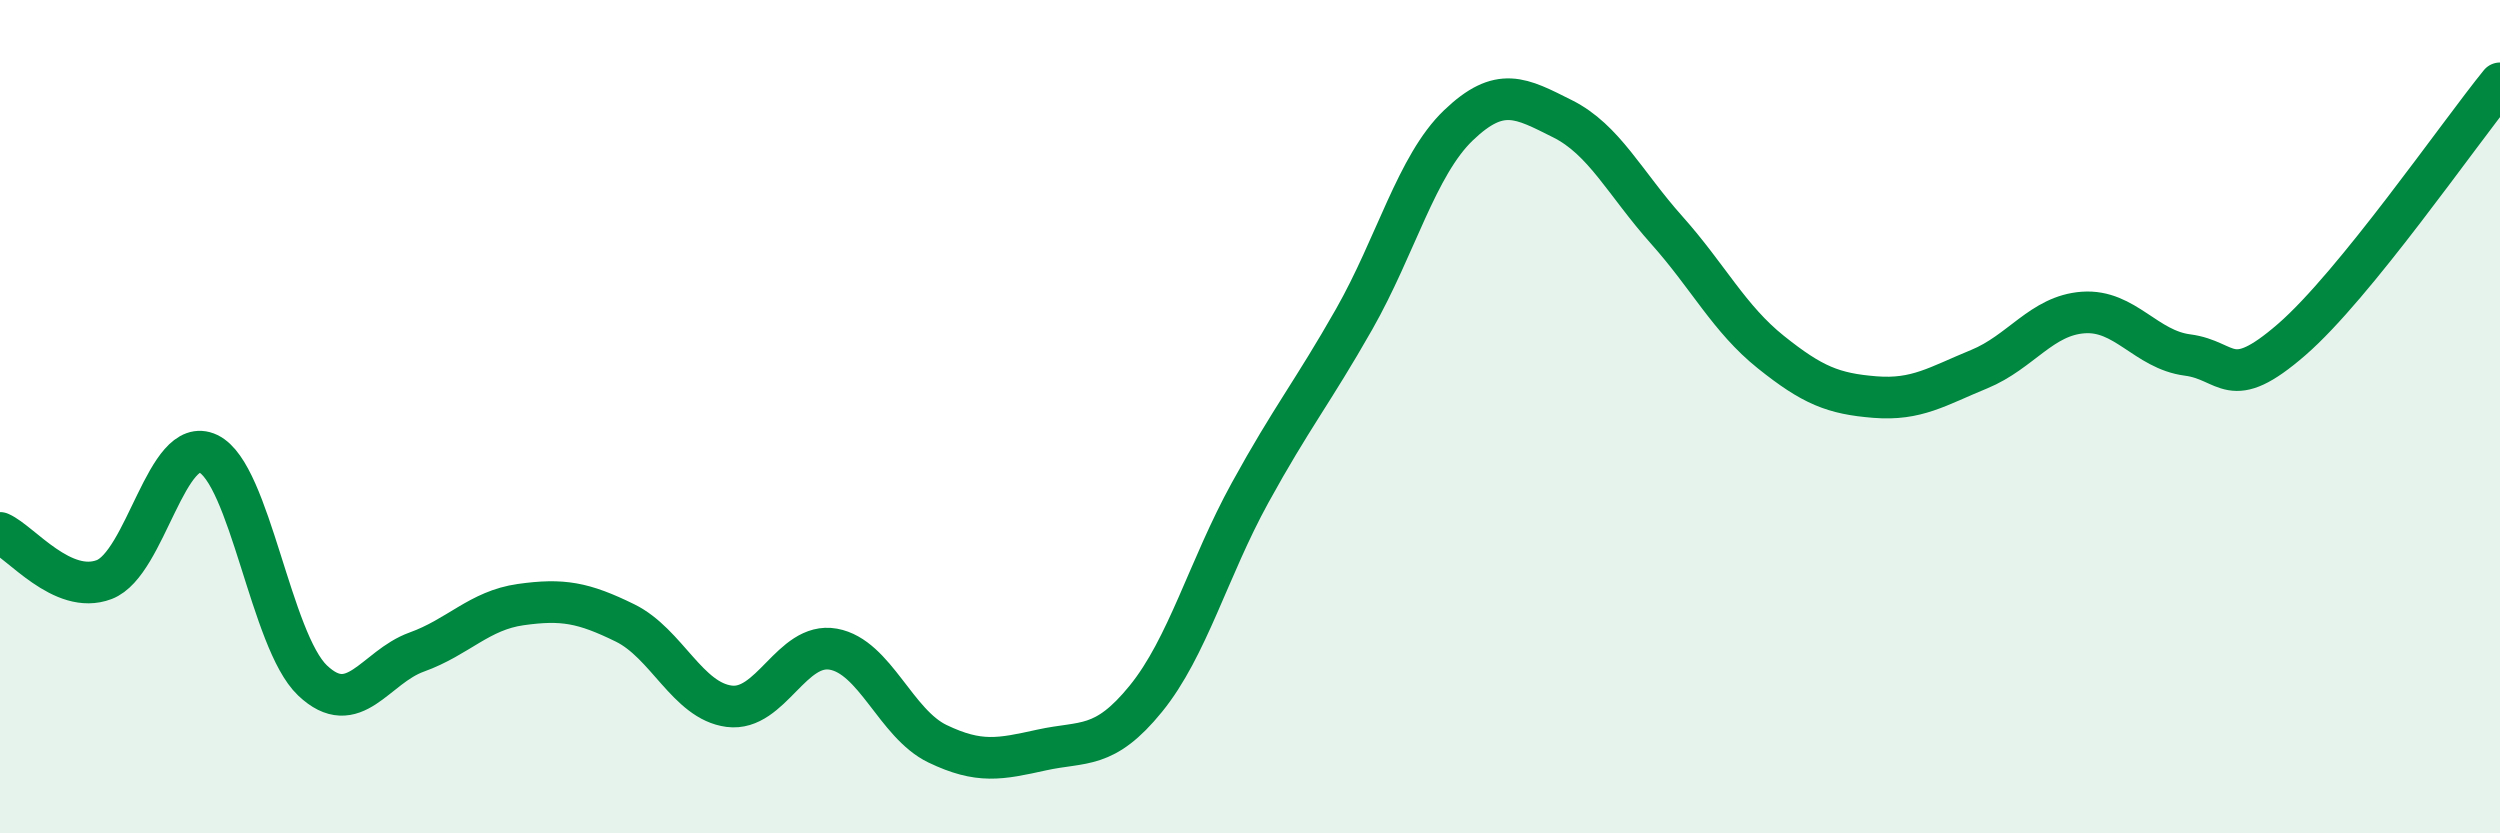 
    <svg width="60" height="20" viewBox="0 0 60 20" xmlns="http://www.w3.org/2000/svg">
      <path
        d="M 0,12.79 C 0.5,13.01 1.5,14.29 2.5,13.91 C 3.5,13.53 4,10.41 5,10.89 C 6,11.37 6.5,15.38 7.5,16.33 C 8.5,17.28 9,16.01 10,15.65 C 11,15.29 11.5,14.65 12.5,14.51 C 13.5,14.37 14,14.46 15,14.95 C 16,15.44 16.5,16.82 17.5,16.95 C 18.5,17.08 19,15.4 20,15.58 C 21,15.76 21.5,17.37 22.5,17.85 C 23.5,18.33 24,18.22 25,18 C 26,17.78 26.5,18 27.5,16.77 C 28.5,15.54 29,13.65 30,11.83 C 31,10.01 31.5,9.42 32.5,7.66 C 33.5,5.9 34,3.97 35,3.01 C 36,2.05 36.5,2.35 37.5,2.85 C 38.5,3.35 39,4.4 40,5.52 C 41,6.64 41.5,7.65 42.5,8.45 C 43.5,9.25 44,9.45 45,9.53 C 46,9.61 46.5,9.27 47.5,8.86 C 48.5,8.45 49,7.57 50,7.5 C 51,7.43 51.5,8.39 52.5,8.52 C 53.5,8.65 53.5,9.45 55,8.15 C 56.5,6.85 59,3.23 60,2L60 20L0 20Z"
        fill="#008740"
        opacity="0.1"
        stroke-linecap="round"
        stroke-linejoin="round"
      />
      <path
        d="M 0,12.79 C 0.5,13.01 1.5,14.29 2.5,13.91 C 3.5,13.53 4,10.41 5,10.89 C 6,11.37 6.5,15.38 7.5,16.33 C 8.5,17.28 9,16.01 10,15.65 C 11,15.29 11.5,14.65 12.5,14.51 C 13.5,14.37 14,14.46 15,14.95 C 16,15.44 16.5,16.82 17.5,16.95 C 18.5,17.08 19,15.4 20,15.58 C 21,15.76 21.5,17.37 22.5,17.85 C 23.5,18.33 24,18.22 25,18 C 26,17.78 26.5,18 27.5,16.77 C 28.5,15.54 29,13.65 30,11.83 C 31,10.01 31.5,9.42 32.5,7.66 C 33.5,5.9 34,3.97 35,3.01 C 36,2.05 36.5,2.35 37.5,2.85 C 38.5,3.35 39,4.4 40,5.52 C 41,6.64 41.5,7.65 42.5,8.45 C 43.5,9.25 44,9.45 45,9.53 C 46,9.61 46.5,9.27 47.5,8.86 C 48.5,8.45 49,7.57 50,7.5 C 51,7.43 51.5,8.39 52.5,8.52 C 53.5,8.65 53.5,9.45 55,8.15 C 56.5,6.85 59,3.23 60,2"
        stroke="#008740"
        stroke-width="1"
        fill="none"
        stroke-linecap="round"
        stroke-linejoin="round"
      />
    </svg>
  